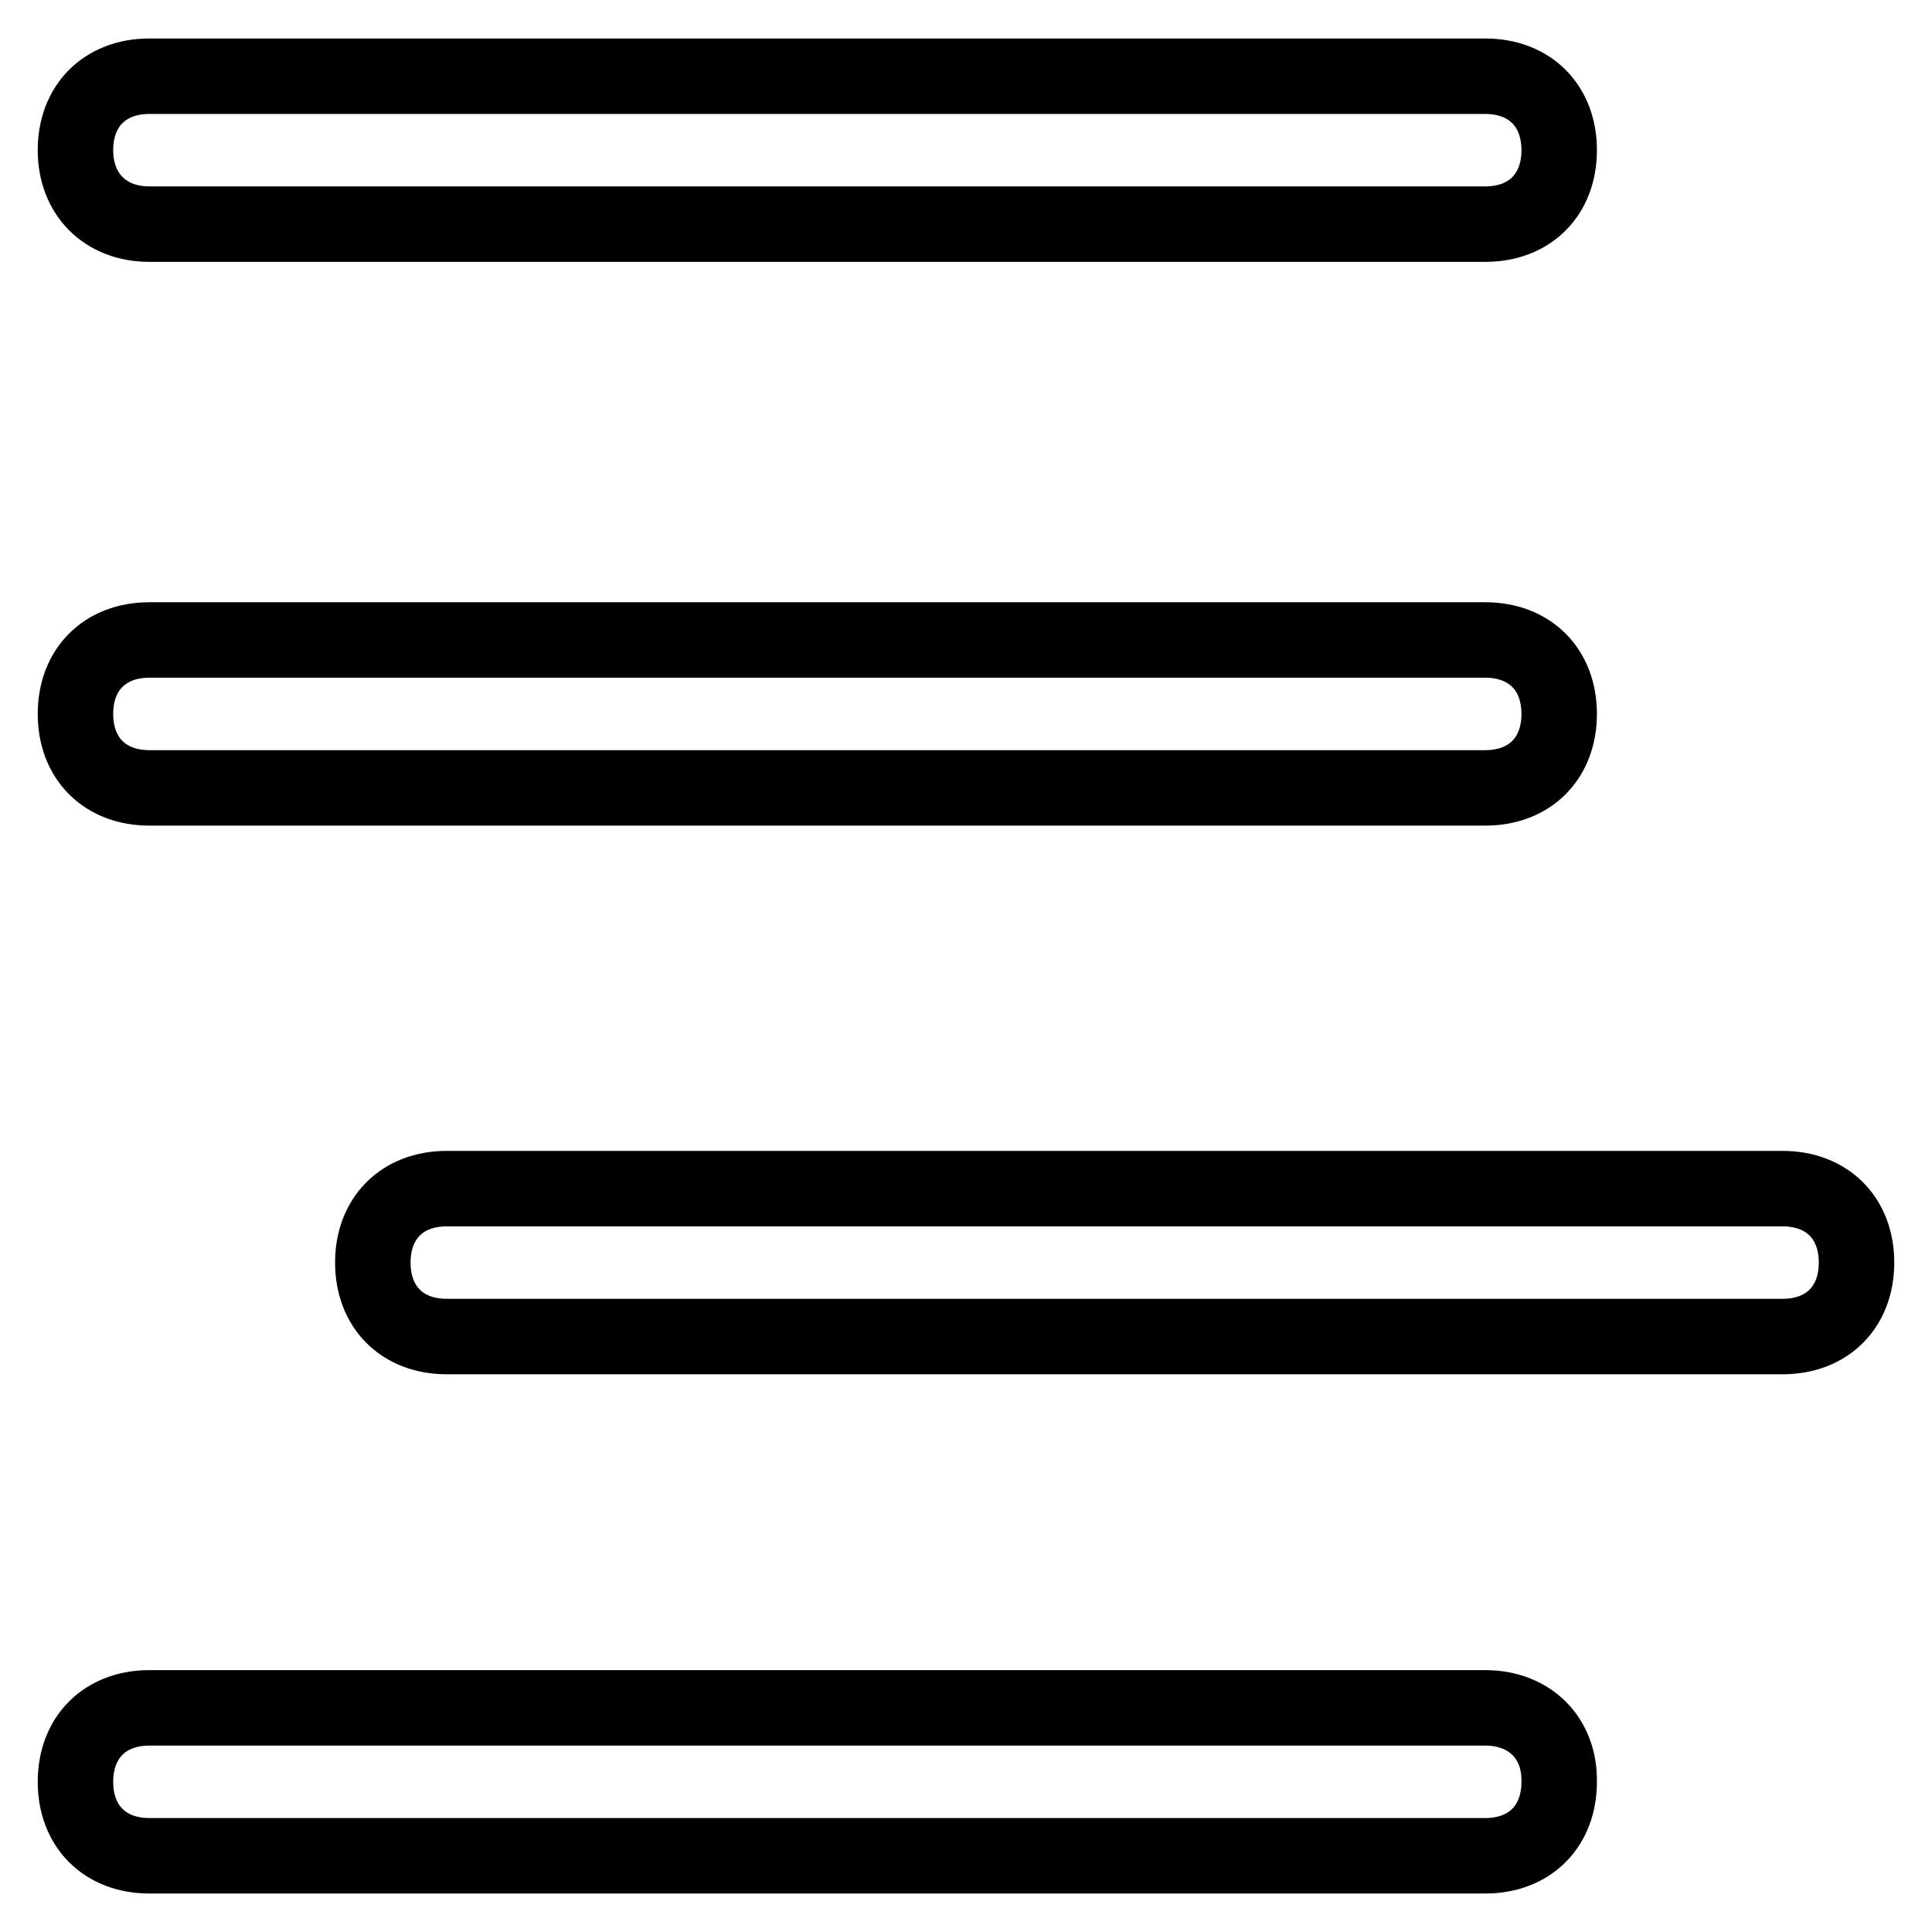 <?xml version="1.0" encoding="utf-8"?>
<!-- Svg Vector Icons : http://www.onlinewebfonts.com/icon -->
<!DOCTYPE svg PUBLIC "-//W3C//DTD SVG 1.1//EN" "http://www.w3.org/Graphics/SVG/1.1/DTD/svg11.dtd">
<svg version="1.1" xmlns="http://www.w3.org/2000/svg" xmlns:xlink="http://www.w3.org/1999/xlink" x="0px" y="0px" viewBox="0 0 256 256" enable-background="new 0 0 256 256" xml:space="preserve">
<g> <path stroke-width="10" fill-opacity="0" stroke="#000000"  d="M19.8,29.7h177c5.9,0,9.8-3.9,9.8-9.8c0-5.9-3.9-9.8-9.8-9.8h-177c-5.9,0-9.8,3.9-9.8,9.8 C10,25.7,13.9,29.7,19.8,29.7z M19.8,104.4h177c5.9,0,9.8-3.9,9.8-9.8c0-5.9-3.9-9.8-9.8-9.8h-177c-5.9,0-9.8,3.9-9.8,9.8 C10,100.5,13.9,104.4,19.8,104.4z M236.2,157.5h-177c-5.9,0-9.8,3.9-9.8,9.8c0,5.9,3.9,9.8,9.8,9.8h177c5.9,0,9.8-3.9,9.8-9.8 C246,161.4,242.1,157.5,236.2,157.5z M196.8,226.3h-177c-5.9,0-9.8,3.9-9.8,9.8c0,5.9,3.9,9.8,9.8,9.8h177c5.9,0,9.8-3.9,9.8-9.8 C206.7,230.3,202.7,226.3,196.8,226.3z"/></g>
</svg>